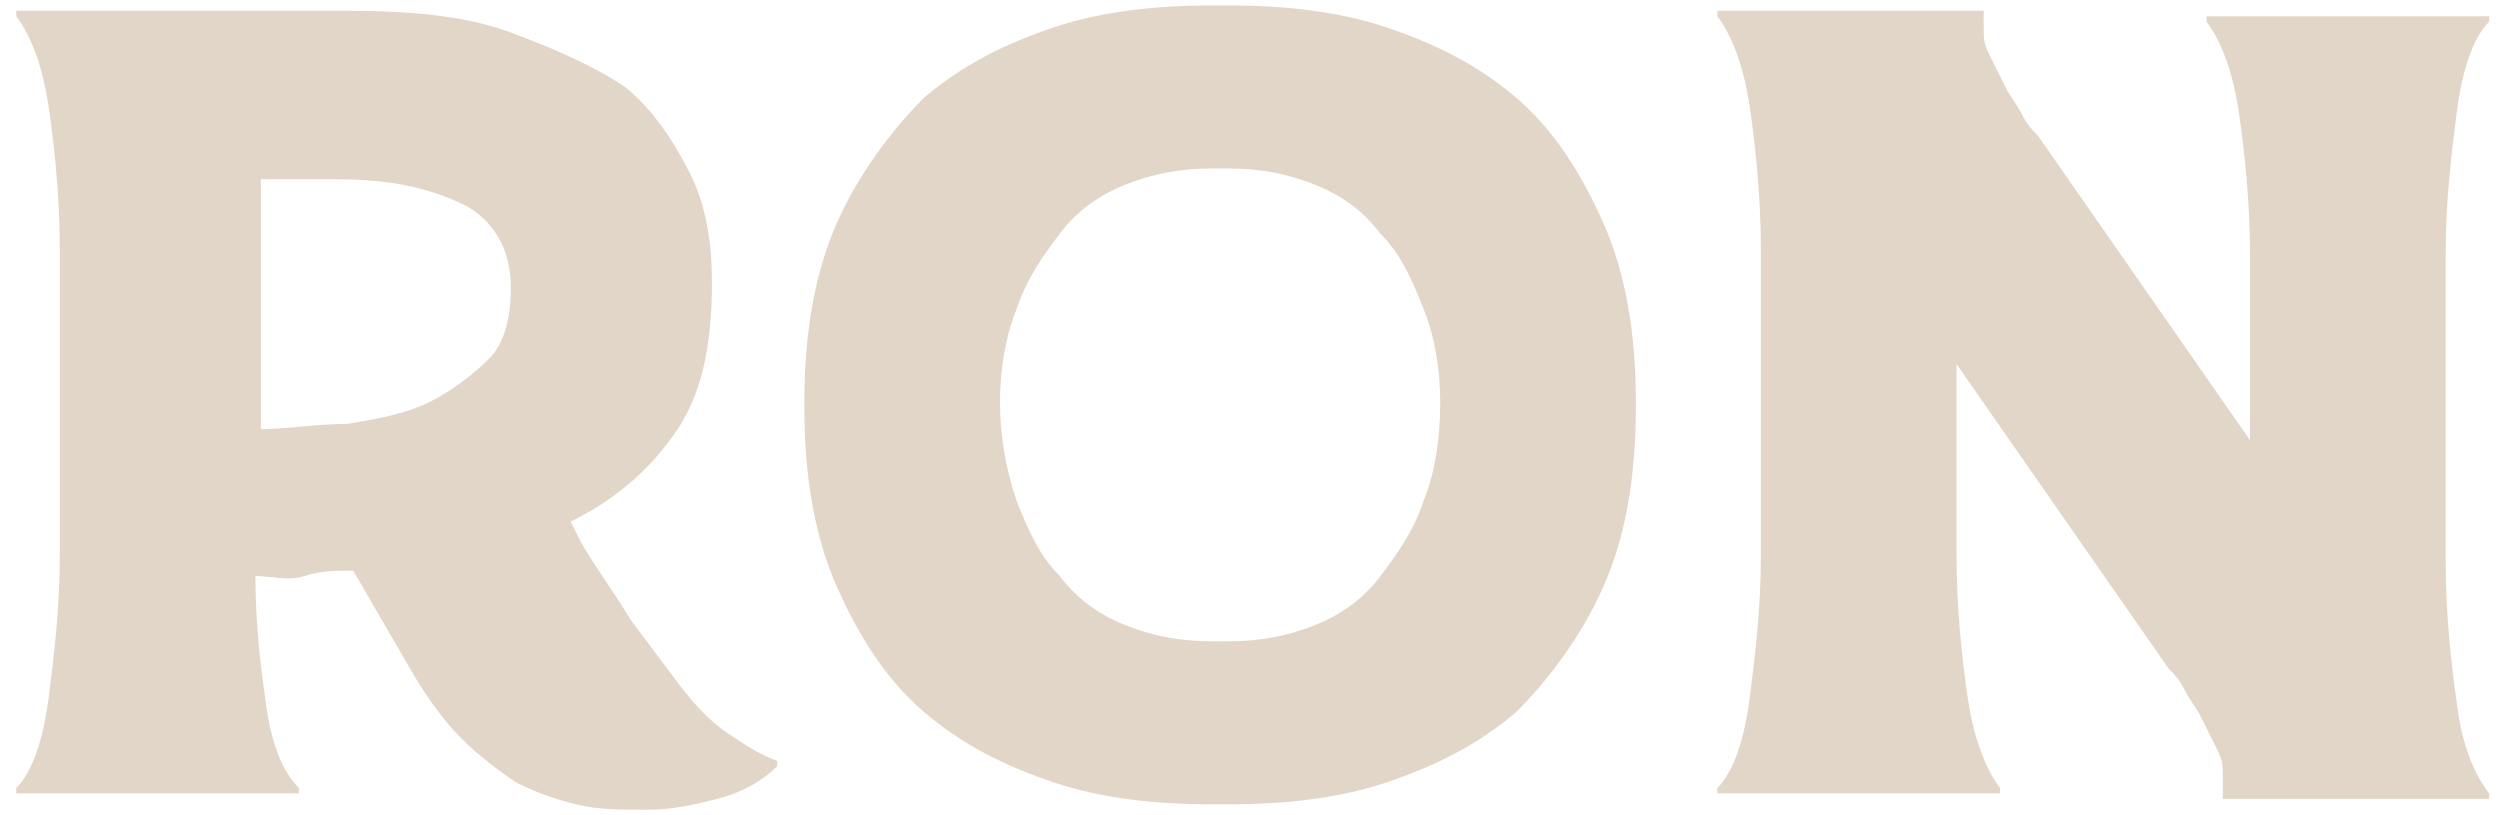 <svg width="46" height="15" viewBox="0 0 46 15" fill="none" xmlns="http://www.w3.org/2000/svg">
<path d="M6.4 0.199C7.6 0.199 8.6 0.299 9.4 0.599C10.2 0.899 10.9 1.199 11.5 1.599C12 1.999 12.4 2.599 12.7 3.199C13 3.799 13.1 4.499 13.1 5.199C13.1 6.399 12.9 7.299 12.4 7.999C11.9 8.699 11.3 9.199 10.5 9.599L10.7 9.999C11 10.499 11.3 10.899 11.6 11.399C11.9 11.799 12.2 12.199 12.5 12.599C12.8 12.999 13.1 13.299 13.4 13.499C13.7 13.699 14 13.899 14.3 13.999V14.099C14 14.399 13.6 14.599 13.2 14.699C12.8 14.799 12.4 14.899 11.9 14.899C11.4 14.899 11 14.899 10.6 14.799C10.2 14.699 9.9 14.599 9.5 14.399C9.2 14.199 8.8 13.899 8.5 13.599C8.2 13.299 7.9 12.899 7.6 12.399L6.5 10.499C6.2 10.499 5.9 10.499 5.6 10.599C5.3 10.699 5 10.599 4.7 10.599C4.7 11.499 4.8 12.299 4.9 12.999C5 13.699 5.2 14.199 5.5 14.499V14.599H0.3V14.499C0.6 14.199 0.8 13.599 0.9 12.799C1 11.999 1.1 11.199 1.1 10.199V4.599C1.1 3.599 1 2.699 0.9 1.999C0.8 1.299 0.6 0.699 0.3 0.299V0.199H6.4ZM4.7 7.899C5.3 7.899 5.8 7.799 6.4 7.799C7 7.699 7.5 7.599 7.9 7.399C8.3 7.199 8.7 6.899 9 6.599C9.3 6.299 9.4 5.799 9.4 5.299C9.4 4.599 9.1 4.099 8.6 3.799C8 3.499 7.3 3.299 6.2 3.299H4.8V7.899H4.7Z" fill="#E2D6C8"/>
<path d="M30.1 7.5C30.1 8.8 29.9 9.9 29.5 10.8C29.1 11.7 28.5 12.5 27.9 13.1C27.2 13.7 26.4 14.1 25.5 14.4C24.6 14.7 23.6 14.8 22.6 14.8H22.3C21.3 14.8 20.3 14.7 19.4 14.4C18.5 14.1 17.7 13.7 17 13.1C16.3 12.5 15.8 11.7 15.4 10.8C15 9.9 14.8 8.8 14.8 7.5V7.4C14.8 6.1 15 5 15.4 4.1C15.8 3.2 16.4 2.4 17 1.8C17.7 1.2 18.5 0.8 19.4 0.5C20.3 0.2 21.3 0.1 22.3 0.1H22.6C23.6 0.1 24.6 0.2 25.5 0.5C26.4 0.8 27.2 1.2 27.9 1.8C28.6 2.4 29.1 3.2 29.5 4.1C29.9 5 30.1 6.1 30.1 7.4V7.5ZM18.4 7.4C18.4 8 18.5 8.6 18.7 9.2C18.9 9.7 19.1 10.2 19.5 10.6C19.8 11 20.2 11.3 20.7 11.5C21.2 11.7 21.7 11.8 22.3 11.8H22.6C23.2 11.8 23.7 11.7 24.2 11.5C24.7 11.3 25.1 11 25.4 10.6C25.7 10.2 26 9.8 26.2 9.2C26.4 8.7 26.5 8.1 26.5 7.4C26.5 6.8 26.4 6.2 26.2 5.7C26 5.2 25.8 4.7 25.4 4.3C25.1 3.9 24.7 3.6 24.2 3.4C23.7 3.2 23.2 3.1 22.6 3.1H22.3C21.7 3.1 21.2 3.2 20.7 3.4C20.2 3.6 19.8 3.9 19.5 4.3C19.2 4.7 18.9 5.1 18.7 5.7C18.5 6.2 18.4 6.8 18.4 7.4Z" fill="#E2D6C8"/>
<path d="M36.5 0.199V0.299C36.5 0.299 36.5 0.399 36.5 0.499C36.5 0.699 36.5 0.799 36.6 0.999C36.7 1.199 36.8 1.399 36.9 1.599C37 1.799 37.1 1.899 37.2 2.099C37.3 2.299 37.4 2.399 37.5 2.499L41.4 8.099V4.699C41.4 3.699 41.3 2.799 41.2 2.099C41.1 1.399 40.9 0.799 40.6 0.399V0.299H45.8V0.399C45.5 0.699 45.3 1.299 45.2 2.099C45.1 2.899 45 3.699 45 4.699V10.299C45 11.299 45.1 12.199 45.2 12.899C45.3 13.699 45.5 14.199 45.8 14.599V14.699H40.9V14.499C40.9 14.499 40.9 14.399 40.9 14.299C40.9 14.099 40.9 13.999 40.8 13.799C40.7 13.599 40.6 13.399 40.5 13.199C40.4 12.999 40.3 12.899 40.2 12.699C40.1 12.499 40 12.399 39.9 12.299L36 6.699V10.199C36 11.199 36.1 12.099 36.2 12.799C36.3 13.499 36.5 14.099 36.8 14.499V14.599H31.6V14.499C31.9 14.199 32.1 13.599 32.2 12.799C32.3 11.999 32.4 11.199 32.4 10.199V4.599C32.4 3.599 32.3 2.699 32.2 1.999C32.1 1.299 31.9 0.699 31.6 0.299V0.199H36.5Z" fill="#E2D6C8"/>
</svg>
